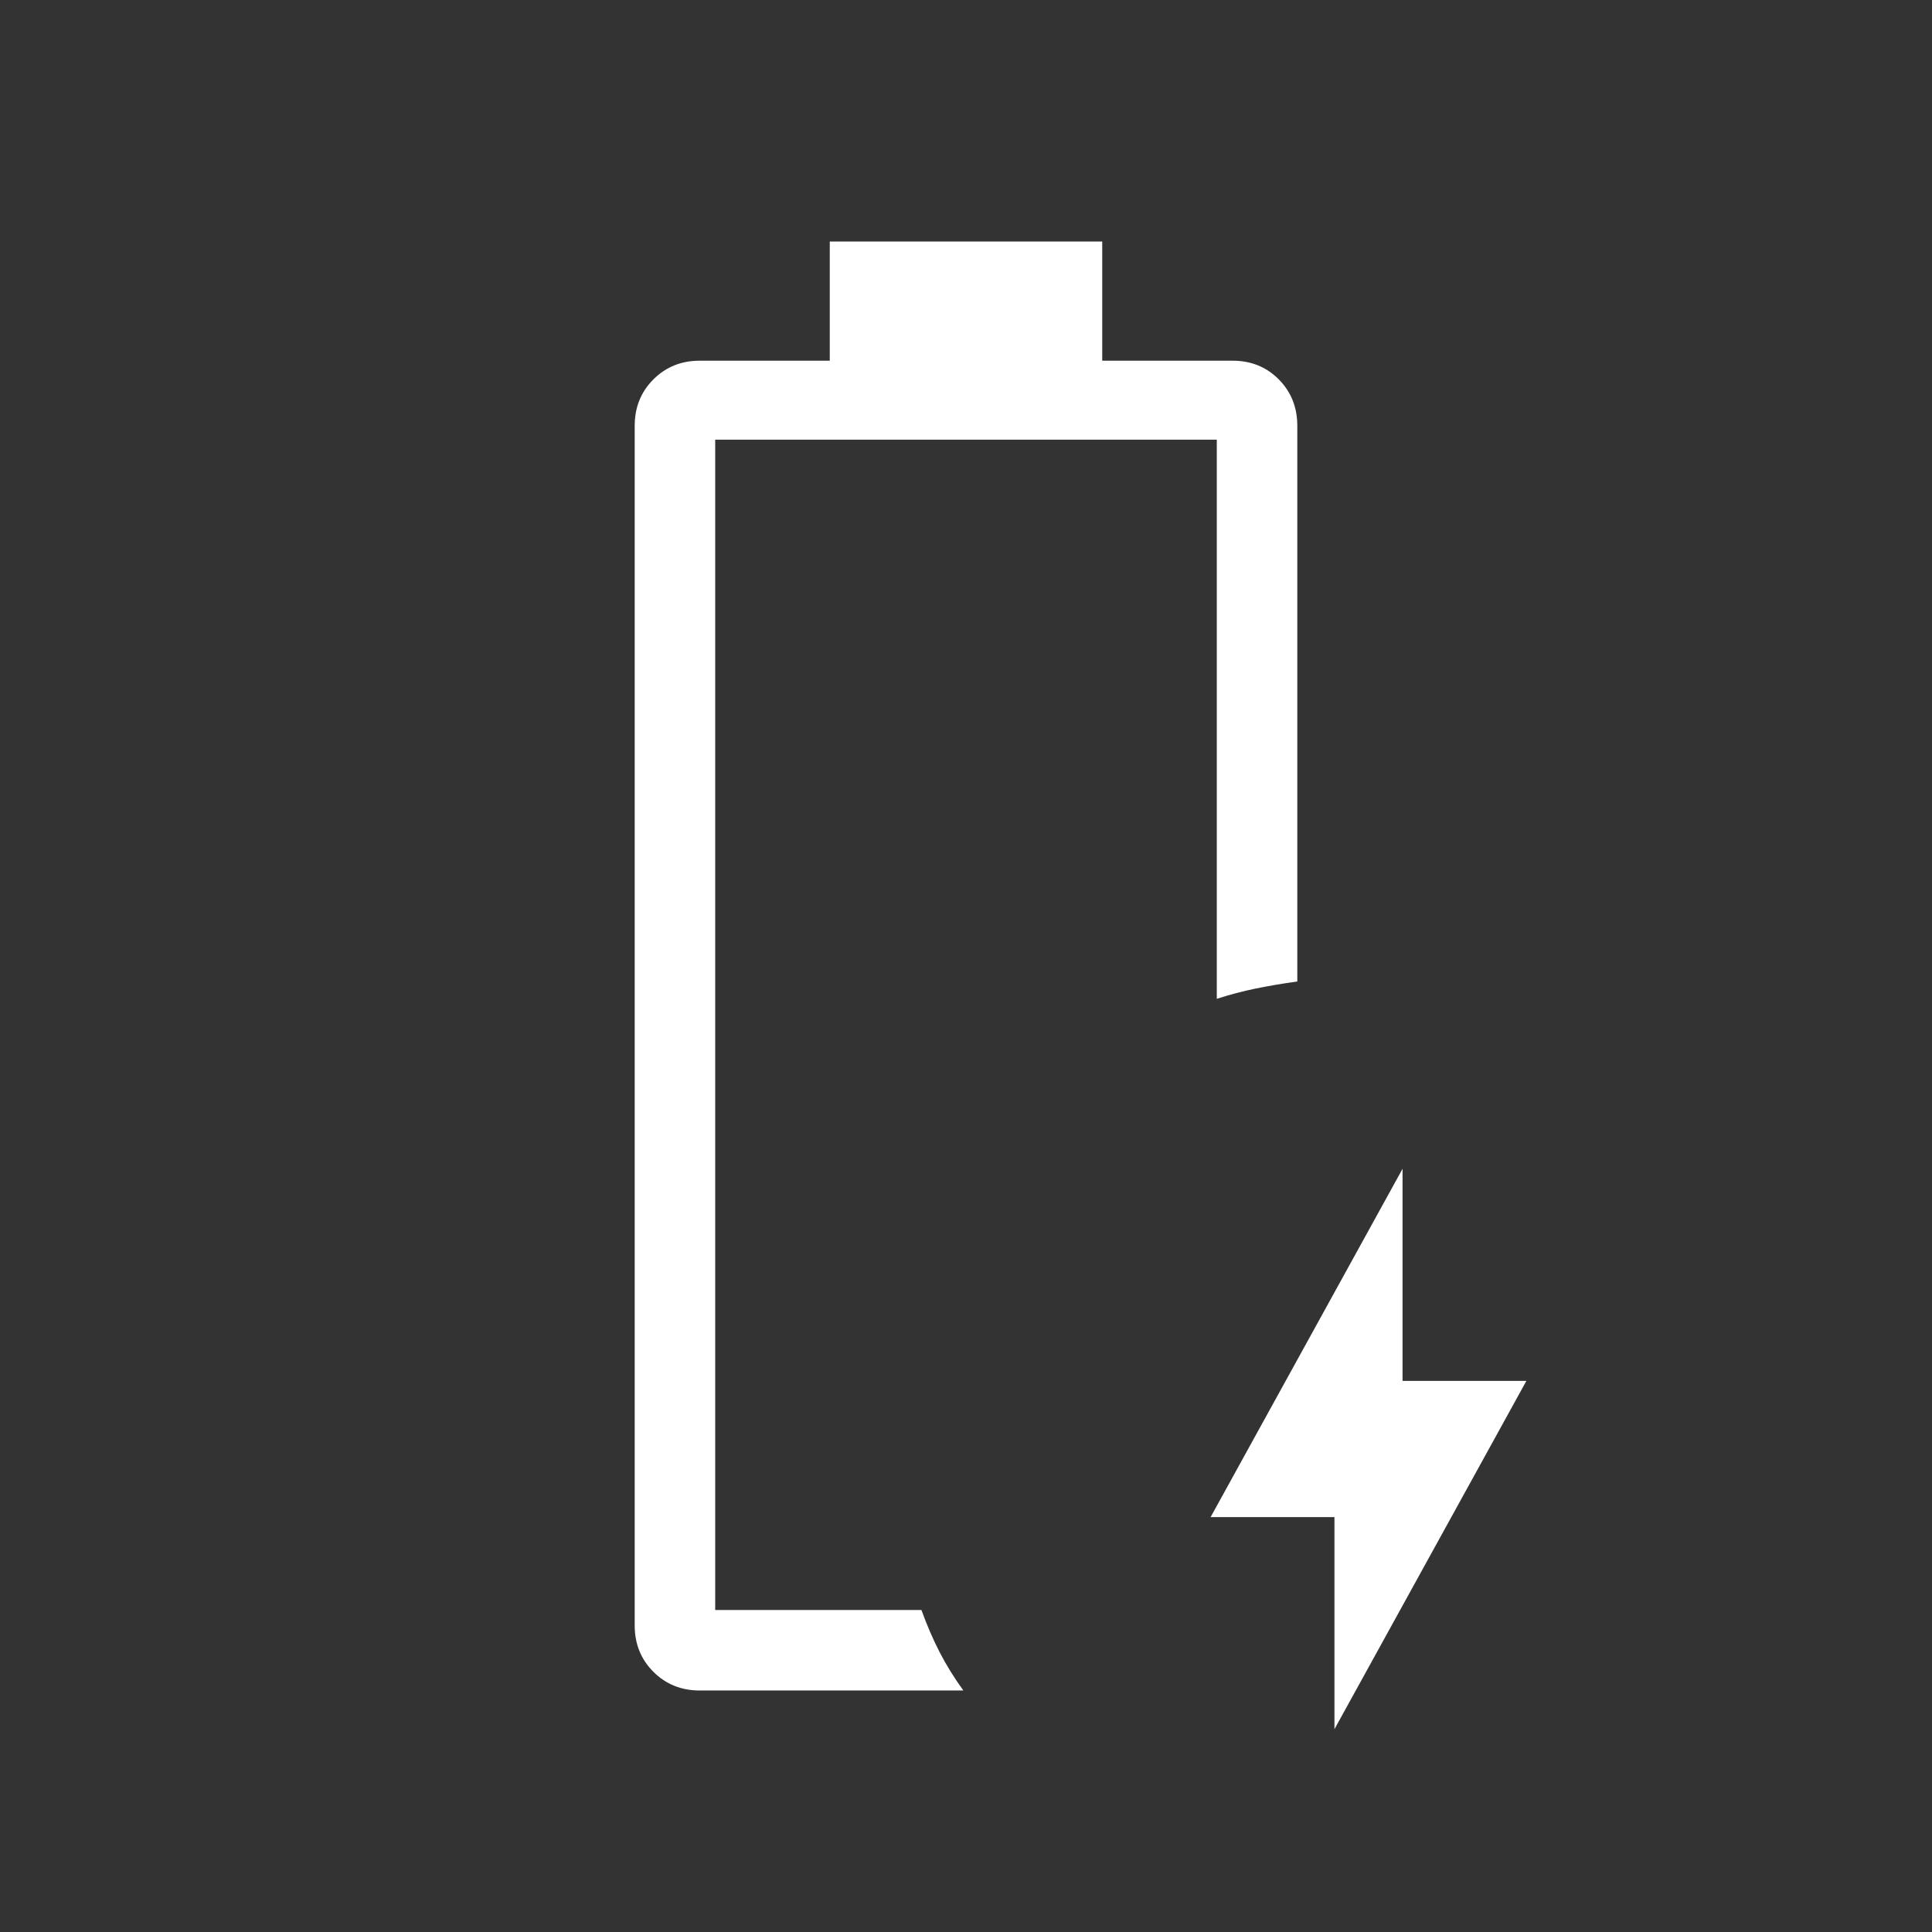 <svg xmlns="http://www.w3.org/2000/svg" height="24px" viewBox="0 -960 960 960" width="24px" fill="#FFFFFF"><rect x="0" y="-960" width="960" height="960" fill="#333333" stroke="none"/><path d="M663.08-100.77v-105.38h-61.54l95.38-173.08v105.38h61.54l-95.38 173.08ZM355.38-160Zm-7.69 40q-13.73 0-23.02-9.29t-9.29-23.02v-596.15q0-13.73 9.29-23.02t23.02-9.29h64.62V-840h135.38v59.23h64.78q13.76 0 22.95 9.29 9.2 9.29 9.2 23.02v276.15q-11 1.54-20.62 3.5-9.62 1.96-19.38 5.12v-277.85H355.38V-160h102.47q4.15 11.46 9.11 21.08 4.96 9.61 11.73 18.92h-131Z"/></svg>